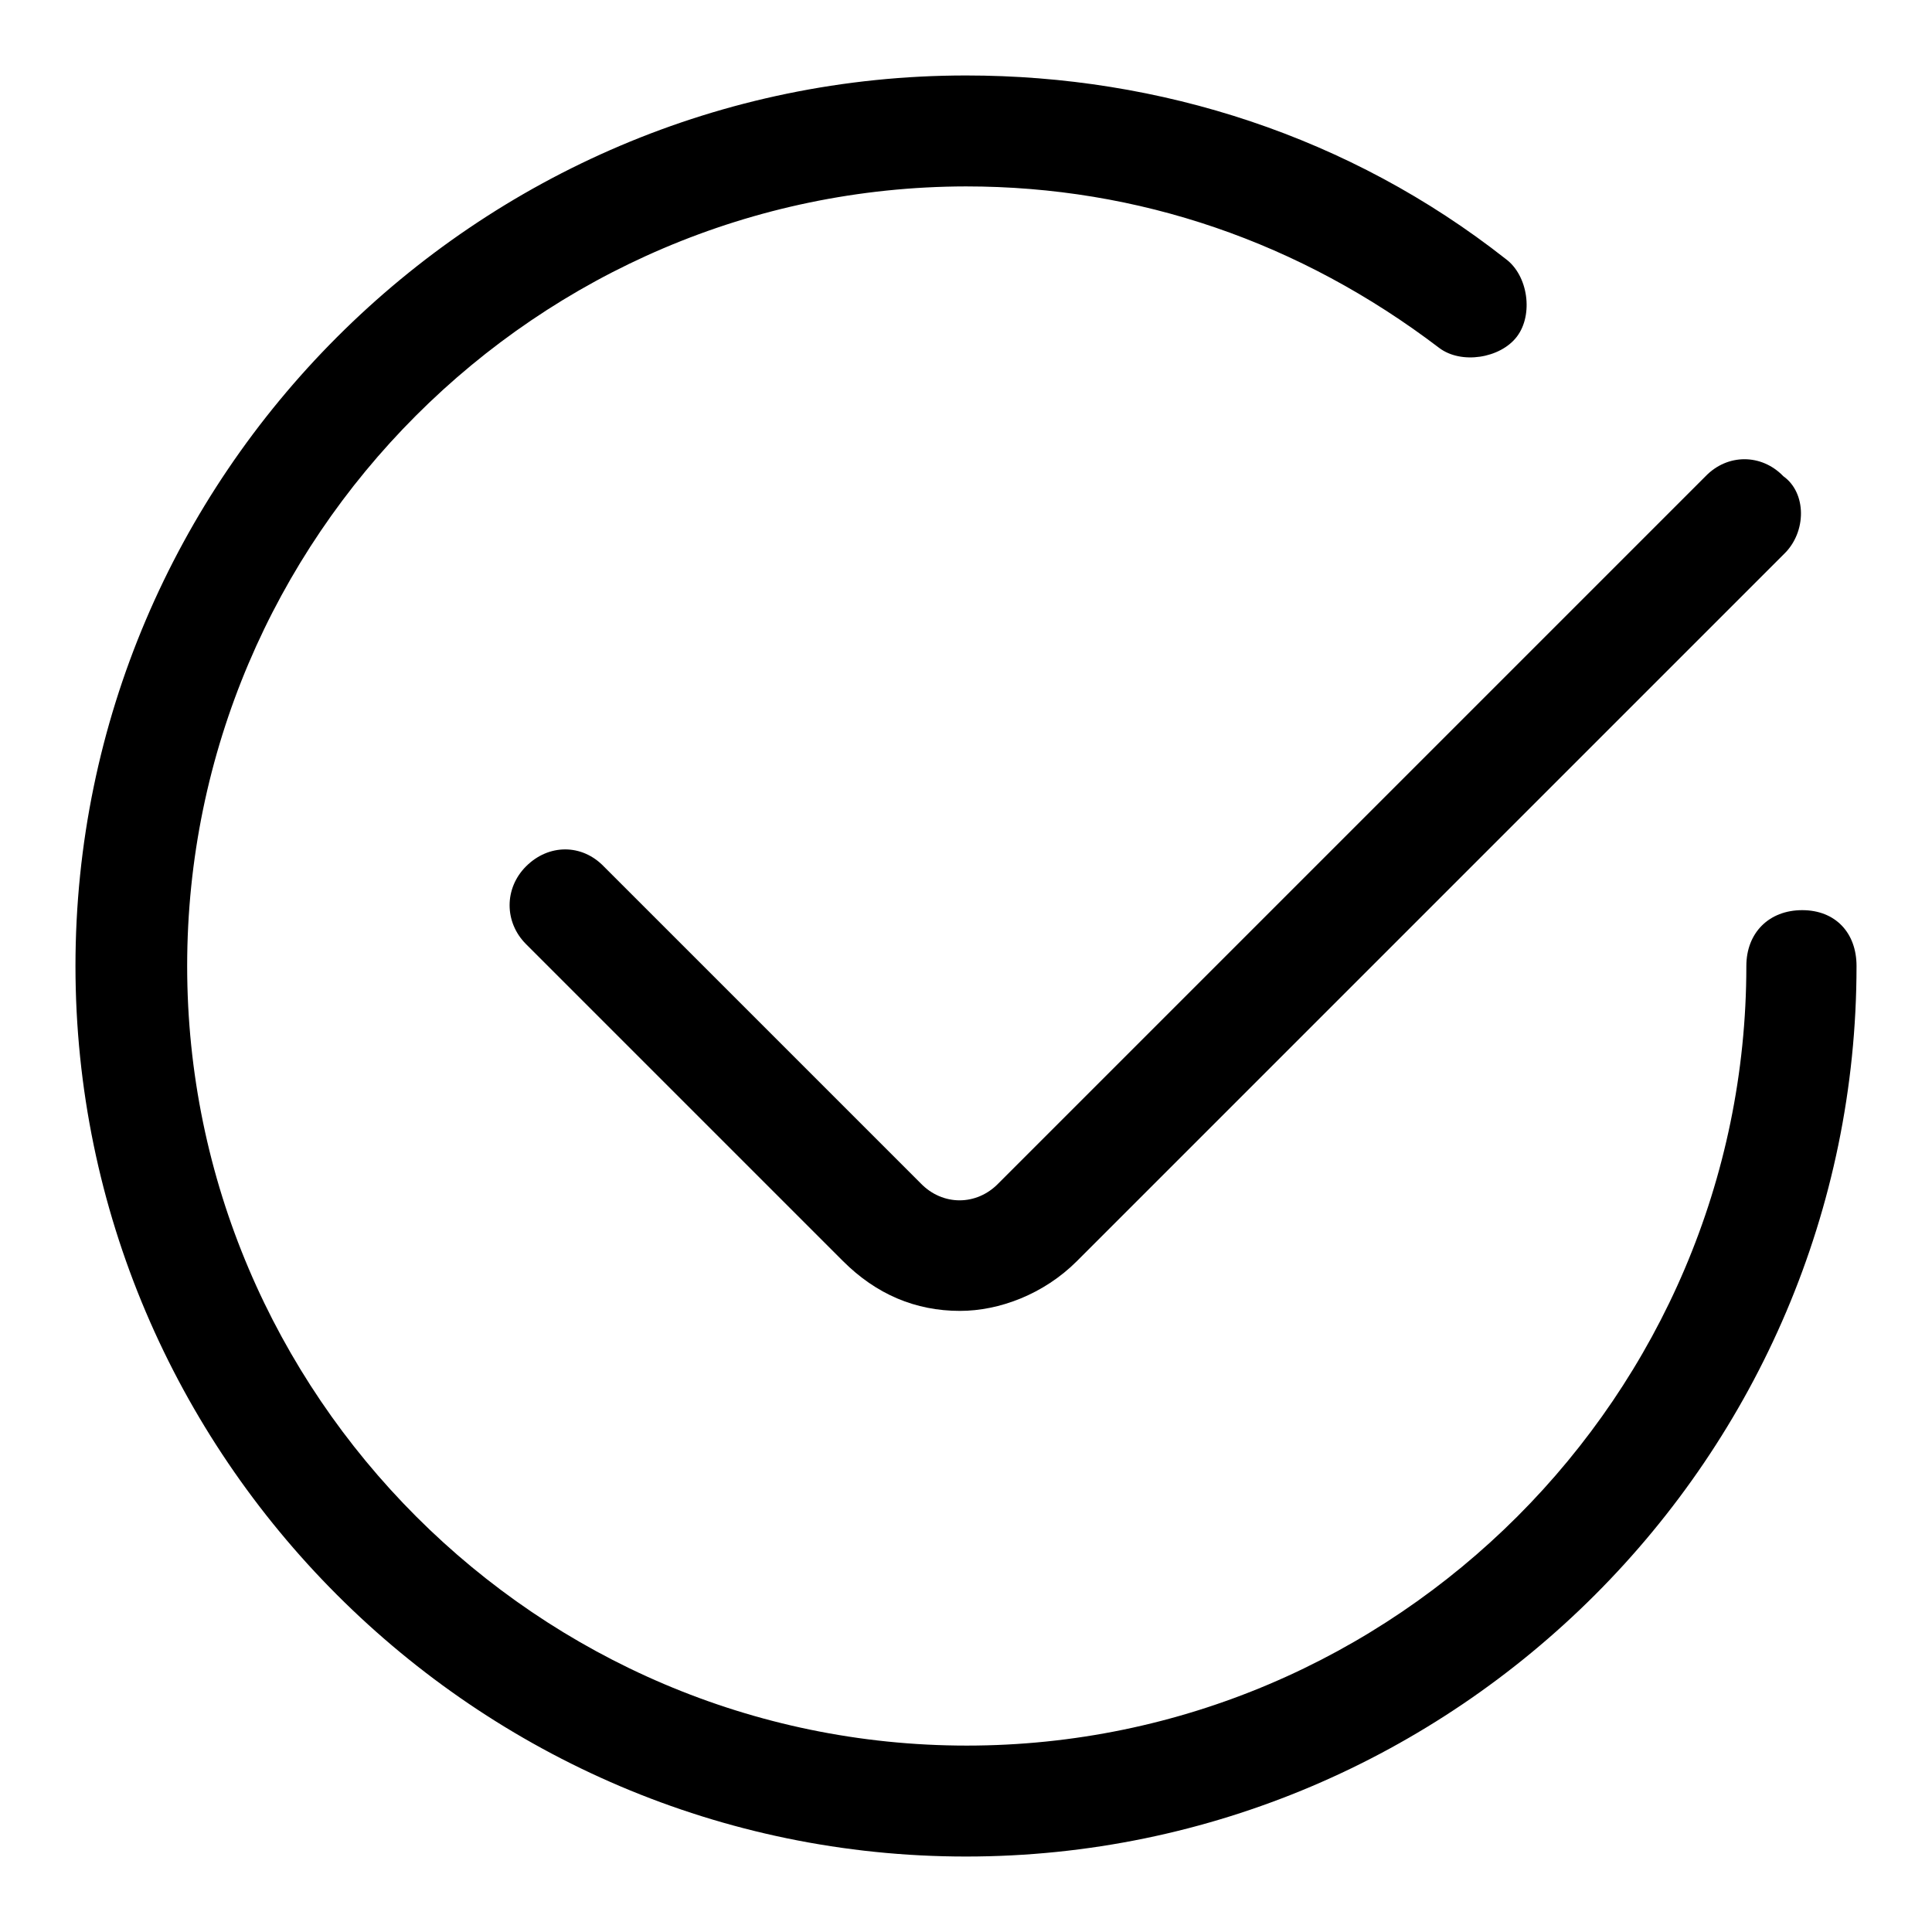 <?xml version="1.0" encoding="utf-8"?>
<!-- Svg Vector Icons : http://www.onlinewebfonts.com/icon -->
<!DOCTYPE svg PUBLIC "-//W3C//DTD SVG 1.1//EN" "http://www.w3.org/Graphics/SVG/1.1/DTD/svg11.dtd">
<svg version="1.1" xmlns="http://www.w3.org/2000/svg" xmlns:xlink="http://www.w3.org/1999/xlink" x="0px" y="0px" viewBox="0 0 256 256" enable-background="new 0 0 256 256" xml:space="preserve">
<g> <path fill="#000000" d="M246,128c0,64.9-53.1,118-118,118c-64.9,0-118-53.1-118-118C10,63.1,63.1,10,128,10 c25.8,0,50.9,8.1,71.5,24.3c3,2.2,3.7,7.4,1.5,10.3c-2.2,2.9-7.4,3.7-10.3,1.5c-18.4-14-39.8-21.4-62.7-21.4 C71.2,24.8,24.8,71.2,24.8,128c0,56.8,46.5,103.3,103.3,103.3c56.8,0,103.3-46.5,103.3-103.3c0-4.4,3-7.4,7.4-7.4 S246,123.6,246,128z"/> <path fill="#000000" d="M236.4,73.4l-93.7,93.7c-4.4,4.4-10.3,6.6-15.5,6.6c-5.9,0-11.1-2.2-15.5-6.6l-42-42 c-2.9-2.9-2.9-7.4,0-10.3c3-3,7.4-3,10.3,0l42,42c2.9,3,7.4,3,10.3,0l93.7-93.7c2.9-3,7.4-3,10.3,0 C239.4,65.3,239.4,70.5,236.4,73.4L236.4,73.4z"/></g>
</svg>